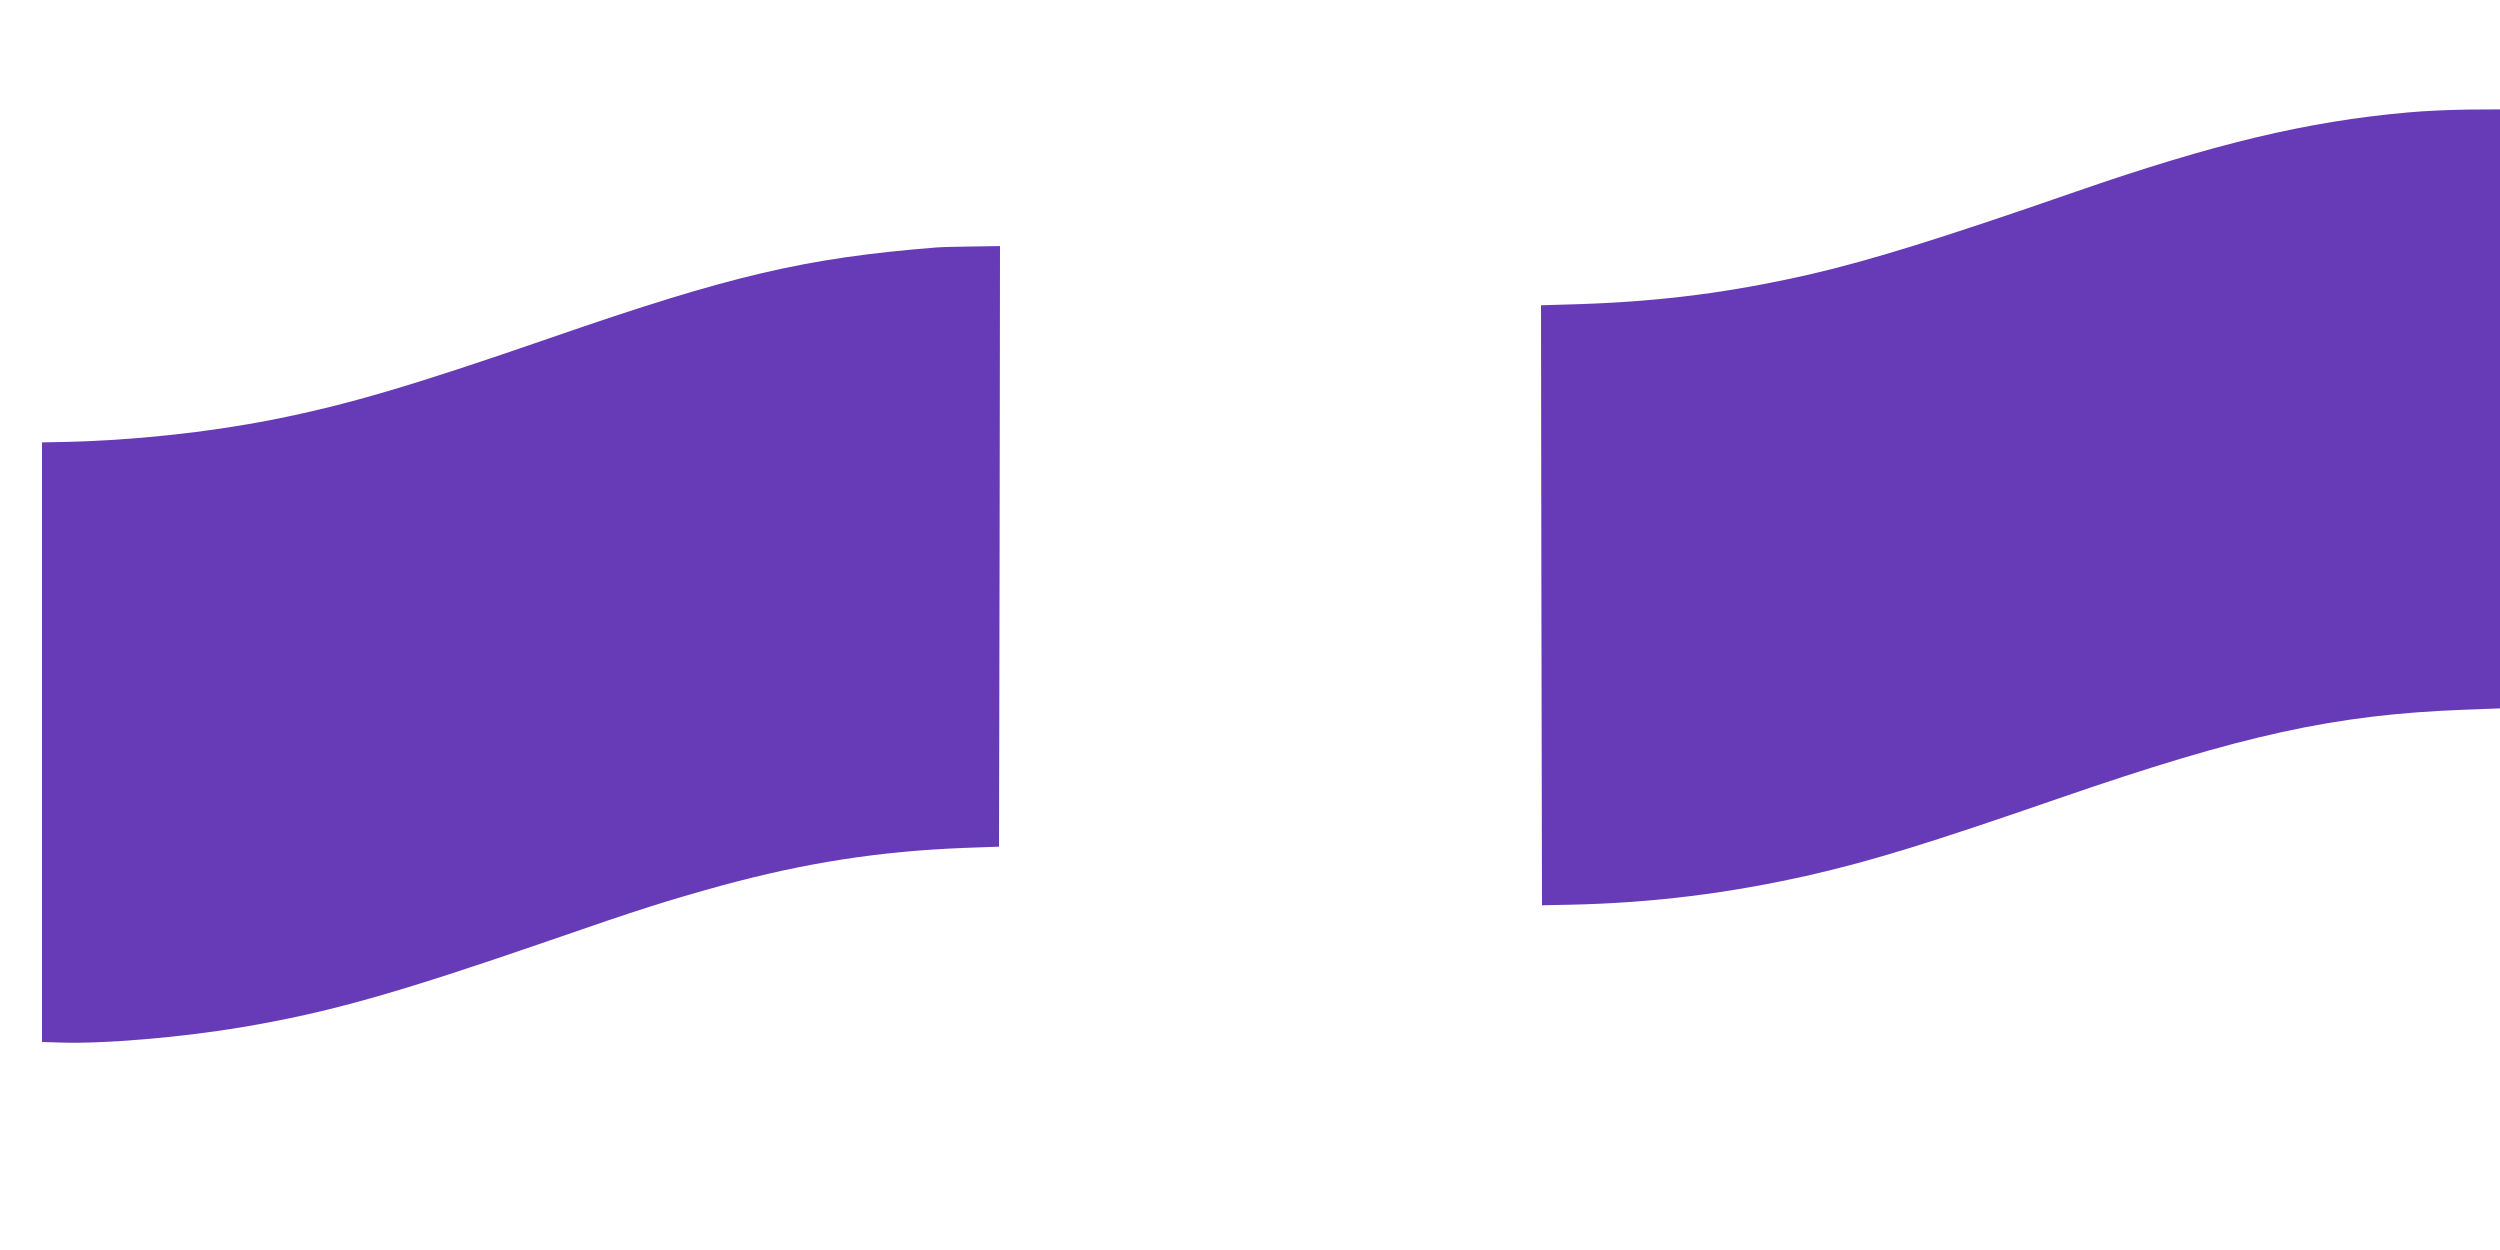 <?xml version="1.0" standalone="no"?>
<!DOCTYPE svg PUBLIC "-//W3C//DTD SVG 20010904//EN"
 "http://www.w3.org/TR/2001/REC-SVG-20010904/DTD/svg10.dtd">
<svg version="1.0" xmlns="http://www.w3.org/2000/svg"
 width="1280pt" height="640pt" viewBox="0 0 1280 640"
 preserveAspectRatio="xMidYMid meet">
<g transform="translate(0,640) scale(0.1,-0.1)"
fill="#673ab7" stroke="none">
<path d="M12325 5824 c-514 -46 -989 -160 -1696 -405 -691 -240 -1053 -352
-1359 -423 -405 -93 -763 -139 -1178 -153 l-202 -6 2 -1536 3 -1536 150 3
c414 9 809 58 1223 152 318 73 610 163 1272 392 941 325 1414 429 2073 454
l187 7 0 1533 0 1534 -162 -1 c-90 -1 -230 -7 -313 -15z"/>
<path d="M4795 5133 c-669 -53 -1053 -143 -1968 -460 -717 -248 -1048 -346
-1433 -422 -330 -65 -719 -107 -1074 -114 l-105 -2 0 -1535 0 -1535 100 -3
c218 -7 618 27 925 79 445 75 790 173 1578 445 458 159 601 204 877 280 430
117 808 176 1249 193 l171 6 3 1538 2 1537 -142 -2 c-79 -1 -161 -3 -183 -5z"/>
</g>
</svg>
